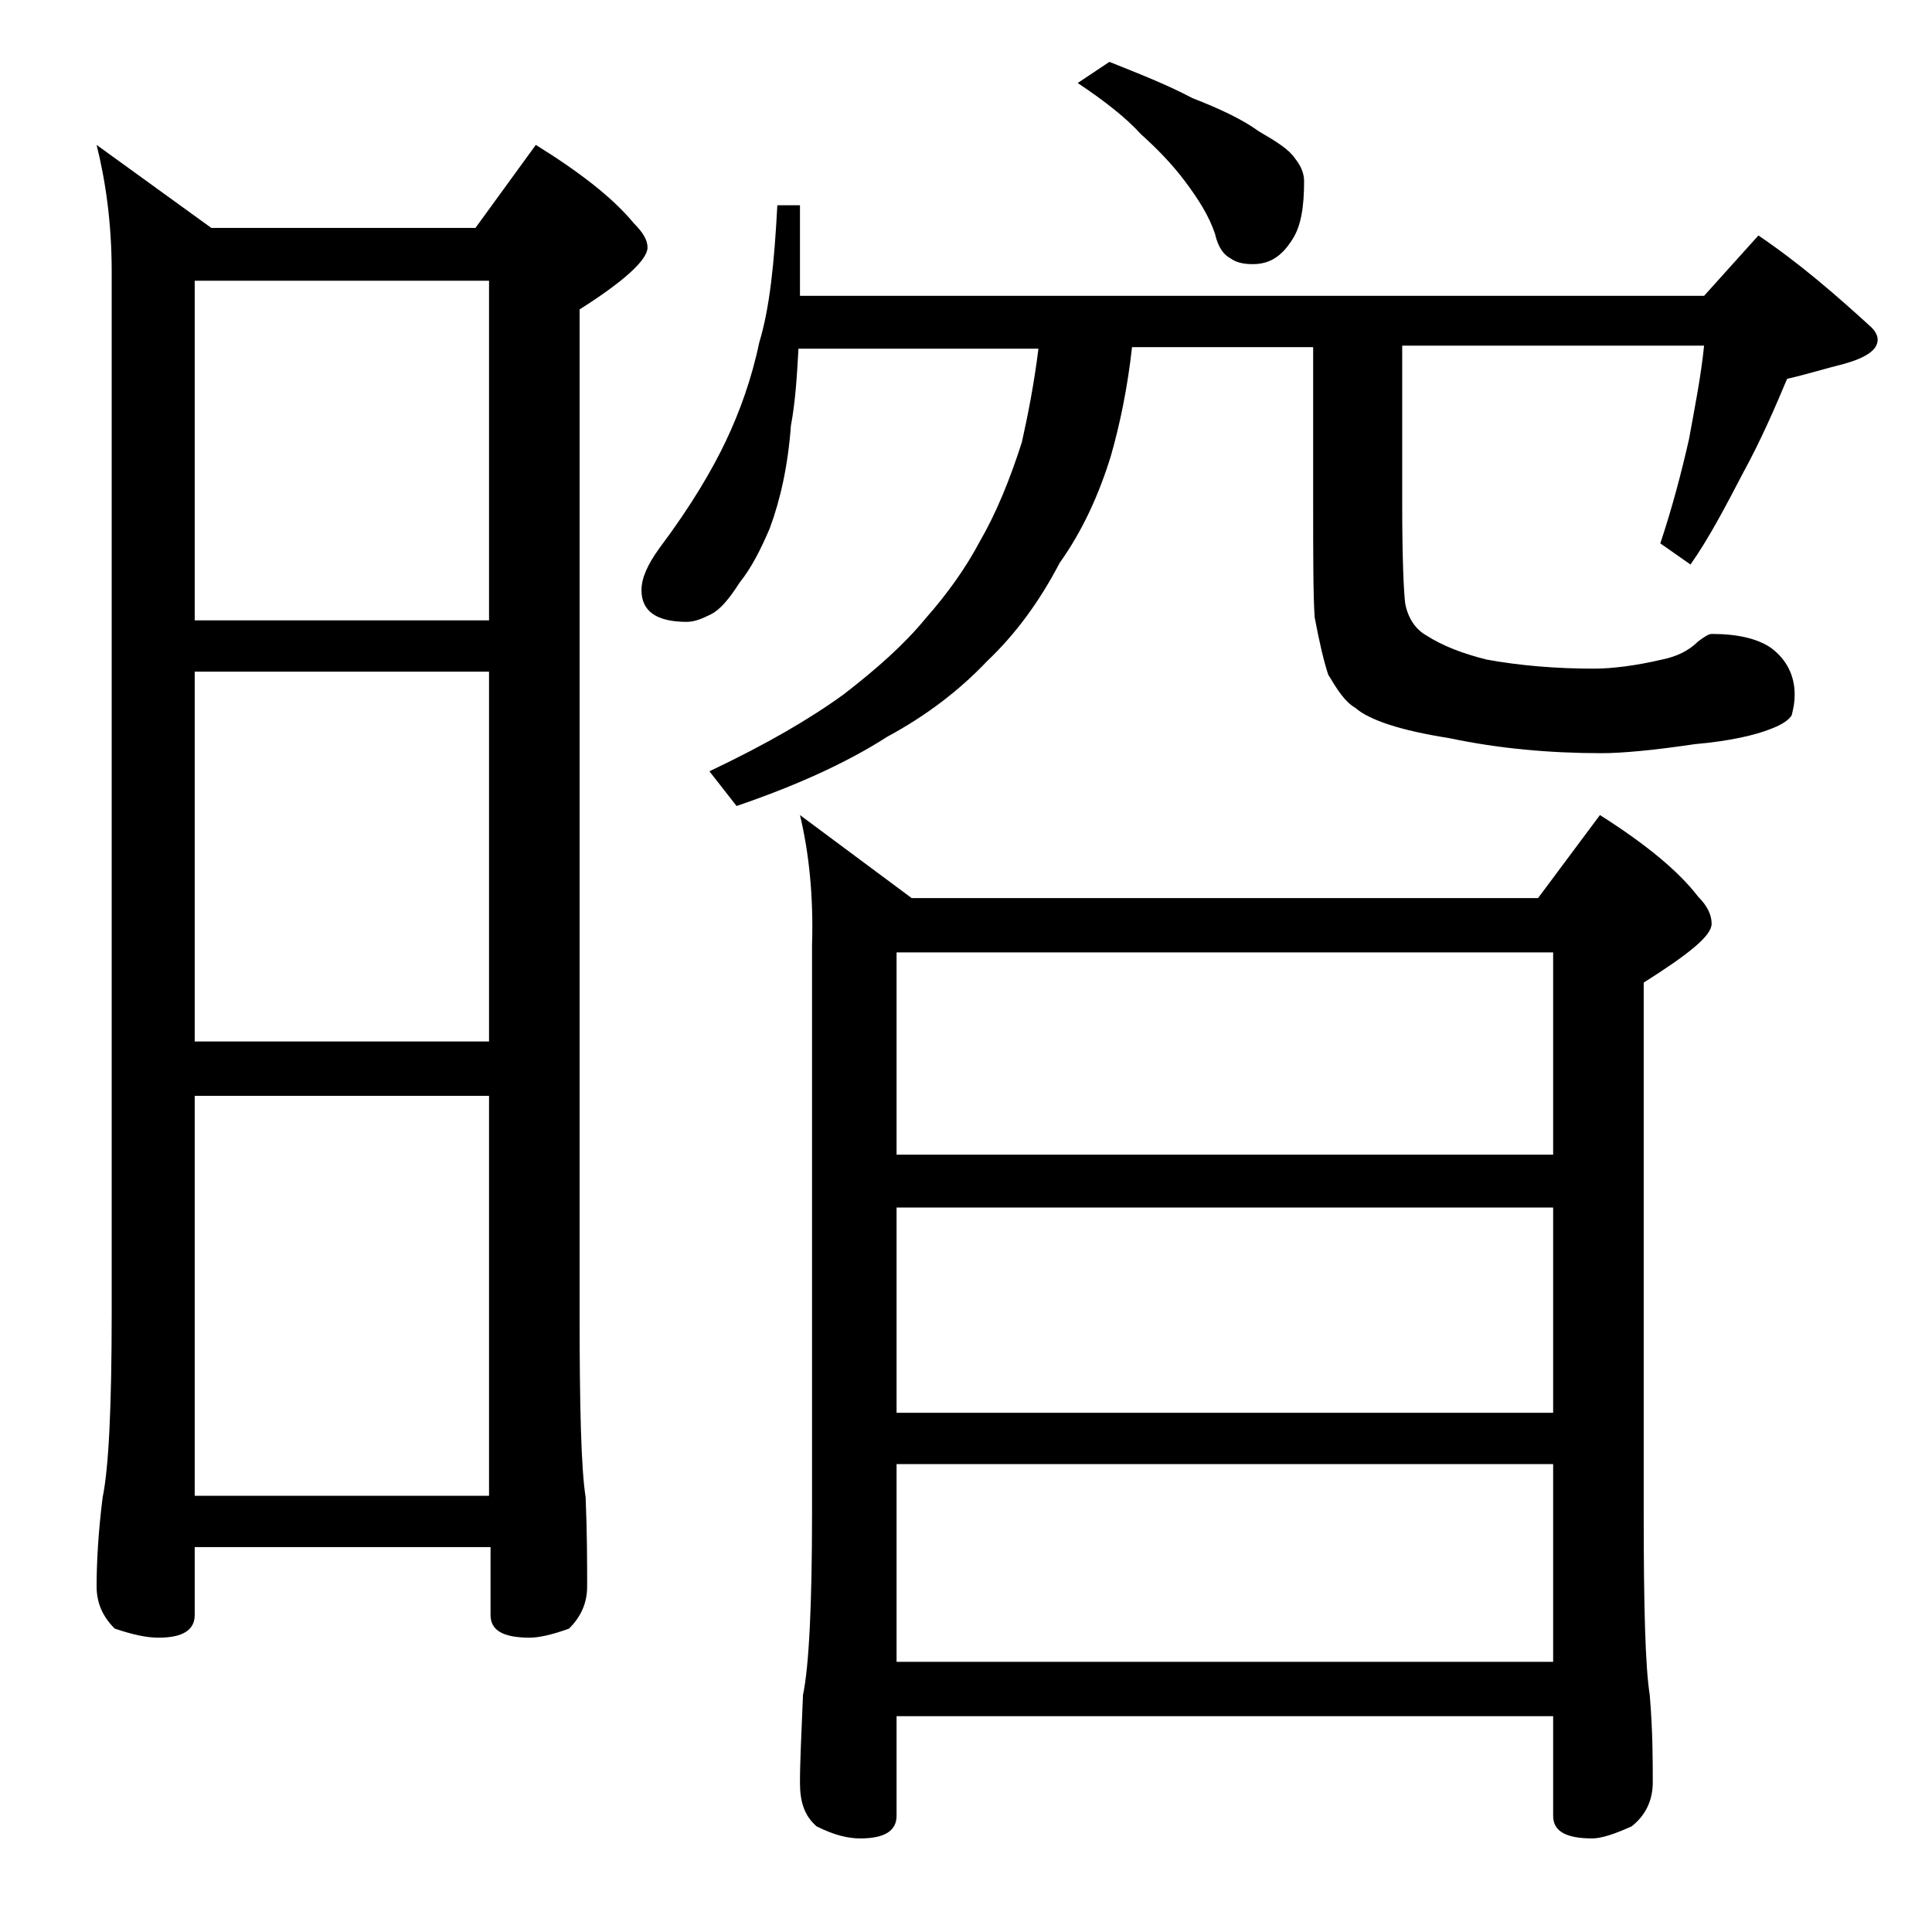 <?xml version="1.0" encoding="utf-8"?>
<!-- Generator: Adobe Illustrator 18.0.0, SVG Export Plug-In . SVG Version: 6.00 Build 0)  -->
<!DOCTYPE svg PUBLIC "-//W3C//DTD SVG 1.1//EN" "http://www.w3.org/Graphics/SVG/1.1/DTD/svg11.dtd">
<svg version="1.1" id="Layer_1" xmlns="http://www.w3.org/2000/svg" xmlns:xlink="http://www.w3.org/1999/xlink" x="0px" y="0px"
	 viewBox="0 0 128 128" enable-background="new 0 0 128 128" xml:space="preserve">
<path d="M6.4,9.6l7.6,5.5h17.5l4-5.5c2.9,1.8,5.1,3.5,6.5,5.2c0.6,0.6,0.9,1.1,0.9,1.6c0,0.8-1.5,2.2-4.5,4.1V87
	c0,6.2,0.1,10.3,0.4,12.2c0.1,2.4,0.1,4.4,0.1,5.9c0,1.1-0.4,2-1.2,2.8c-1.1,0.4-2,0.6-2.6,0.6c-1.8,0-2.6-0.5-2.6-1.5v-4.5H12.9
	v4.5c0,1-0.8,1.5-2.4,1.5c-0.8,0-1.7-0.2-2.9-0.6c-0.8-0.8-1.2-1.7-1.2-2.8c0-1.5,0.1-3.5,0.4-5.9c0.4-1.9,0.6-6,0.6-12.2V18
	C7.4,14.8,7,12,6.4,9.6z M12.9,41.1h19.5V18.6H12.9V41.1z M12.9,69h19.5V44.5H12.9V69z M12.9,99.1h19.5V72.6H12.9V99.1z M51.5,13.6
	H53v6h59.9l3.6-4c2.8,1.9,5.2,4,7.5,6.1c0.2,0.2,0.4,0.5,0.4,0.8c0,0.7-0.8,1.2-2.2,1.6c-1.2,0.3-2.5,0.7-3.8,1
	c-0.8,1.9-1.7,4-2.9,6.2c-1.2,2.3-2.3,4.4-3.5,6.1l-2-1.4c0.8-2.4,1.4-4.7,1.9-6.9c0.4-2.2,0.8-4.2,1-6.2h-20v10.5
	c0,3.6,0.1,5.8,0.2,6.6c0.2,1,0.7,1.7,1.4,2.1c1.1,0.7,2.4,1.2,4,1.6c2.2,0.4,4.6,0.6,7.1,0.6c1.2,0,2.8-0.2,4.5-0.6
	c1-0.2,1.8-0.6,2.4-1.2c0.4-0.3,0.7-0.5,0.9-0.5c1.7,0,3,0.3,3.9,0.9c1.1,0.8,1.6,1.9,1.6,3.1c0,0.6-0.1,1-0.2,1.4
	c-0.2,0.3-0.6,0.6-1.4,0.9c-1,0.4-2.7,0.8-5,1c-2.7,0.4-4.8,0.6-6.2,0.6c-3.4,0-6.8-0.3-10.1-1c-3.2-0.5-5.3-1.2-6.2-2
	c-0.7-0.4-1.2-1.2-1.8-2.2c-0.3-0.9-0.6-2.2-0.9-3.8c-0.1-1.4-0.1-4.1-0.1-8V23H75c-0.3,2.7-0.8,5.1-1.4,7.2c-0.8,2.6-1.9,5-3.4,7.1
	c-1.3,2.5-2.9,4.7-4.8,6.5c-1.8,1.9-4,3.6-6.6,5c-2.8,1.8-6.2,3.3-10,4.6L47,51.1c3.8-1.8,6.7-3.5,8.9-5.1c2.2-1.7,4-3.3,5.4-5
	c1.5-1.7,2.7-3.4,3.6-5.1c1.1-1.9,2-4.1,2.8-6.6c0.4-1.8,0.8-3.8,1.1-6.2H52.9c-0.1,1.8-0.2,3.5-0.5,5.1c-0.2,2.7-0.7,4.9-1.4,6.8
	c-0.6,1.4-1.2,2.6-2,3.6c-0.7,1.1-1.3,1.8-1.9,2.1c-0.6,0.3-1.1,0.5-1.6,0.5c-2,0-3-0.7-3-2.1c0-0.8,0.4-1.7,1.2-2.8
	c2.1-2.8,3.5-5.2,4.4-7.1c0.9-1.9,1.7-4.1,2.2-6.5C51,20.4,51.3,17.4,51.5,13.6z M53,54l7.4,5.5h41.5L106,54c3,1.9,5.2,3.7,6.5,5.4
	c0.6,0.6,0.9,1.2,0.9,1.8c0,0.8-1.5,2-4.5,3.9v35.1c0,6.2,0.1,10.2,0.4,12.1c0.2,2.4,0.2,4.3,0.2,5.8c0,1.2-0.5,2.2-1.4,2.9
	c-1.1,0.5-2,0.8-2.6,0.8c-1.8,0-2.6-0.5-2.6-1.5v-6.6H59.4v6.6c0,1-0.8,1.5-2.4,1.5c-0.8,0-1.7-0.2-2.9-0.8
	c-0.8-0.7-1.1-1.6-1.1-2.9c0-1.4,0.1-3.3,0.2-5.8c0.4-1.9,0.6-6,0.6-12.1V62.6C53.9,59.4,53.6,56.5,53,54z M59.4,76.5h43.5V63.1
	H59.4V76.5z M59.4,93.6h43.5V80H59.4V93.6z M59.4,110.1h43.5V97H59.4V110.1z M73.5,4.1c2,0.8,3.8,1.5,5.5,2.4
	c1.8,0.7,3.3,1.4,4.4,2.2c1.2,0.7,2,1.2,2.4,1.8c0.4,0.5,0.6,1,0.6,1.5c0,1.7-0.2,3-0.8,3.9c-0.7,1.1-1.5,1.6-2.6,1.6
	c-0.6,0-1.1-0.1-1.5-0.4c-0.4-0.2-0.8-0.7-1-1.6c-0.4-1.2-1.1-2.3-2-3.5c-0.9-1.2-1.9-2.2-2.9-3.1c-1-1.1-2.4-2.2-4.2-3.4L73.5,4.1z
	"/>
</svg>
